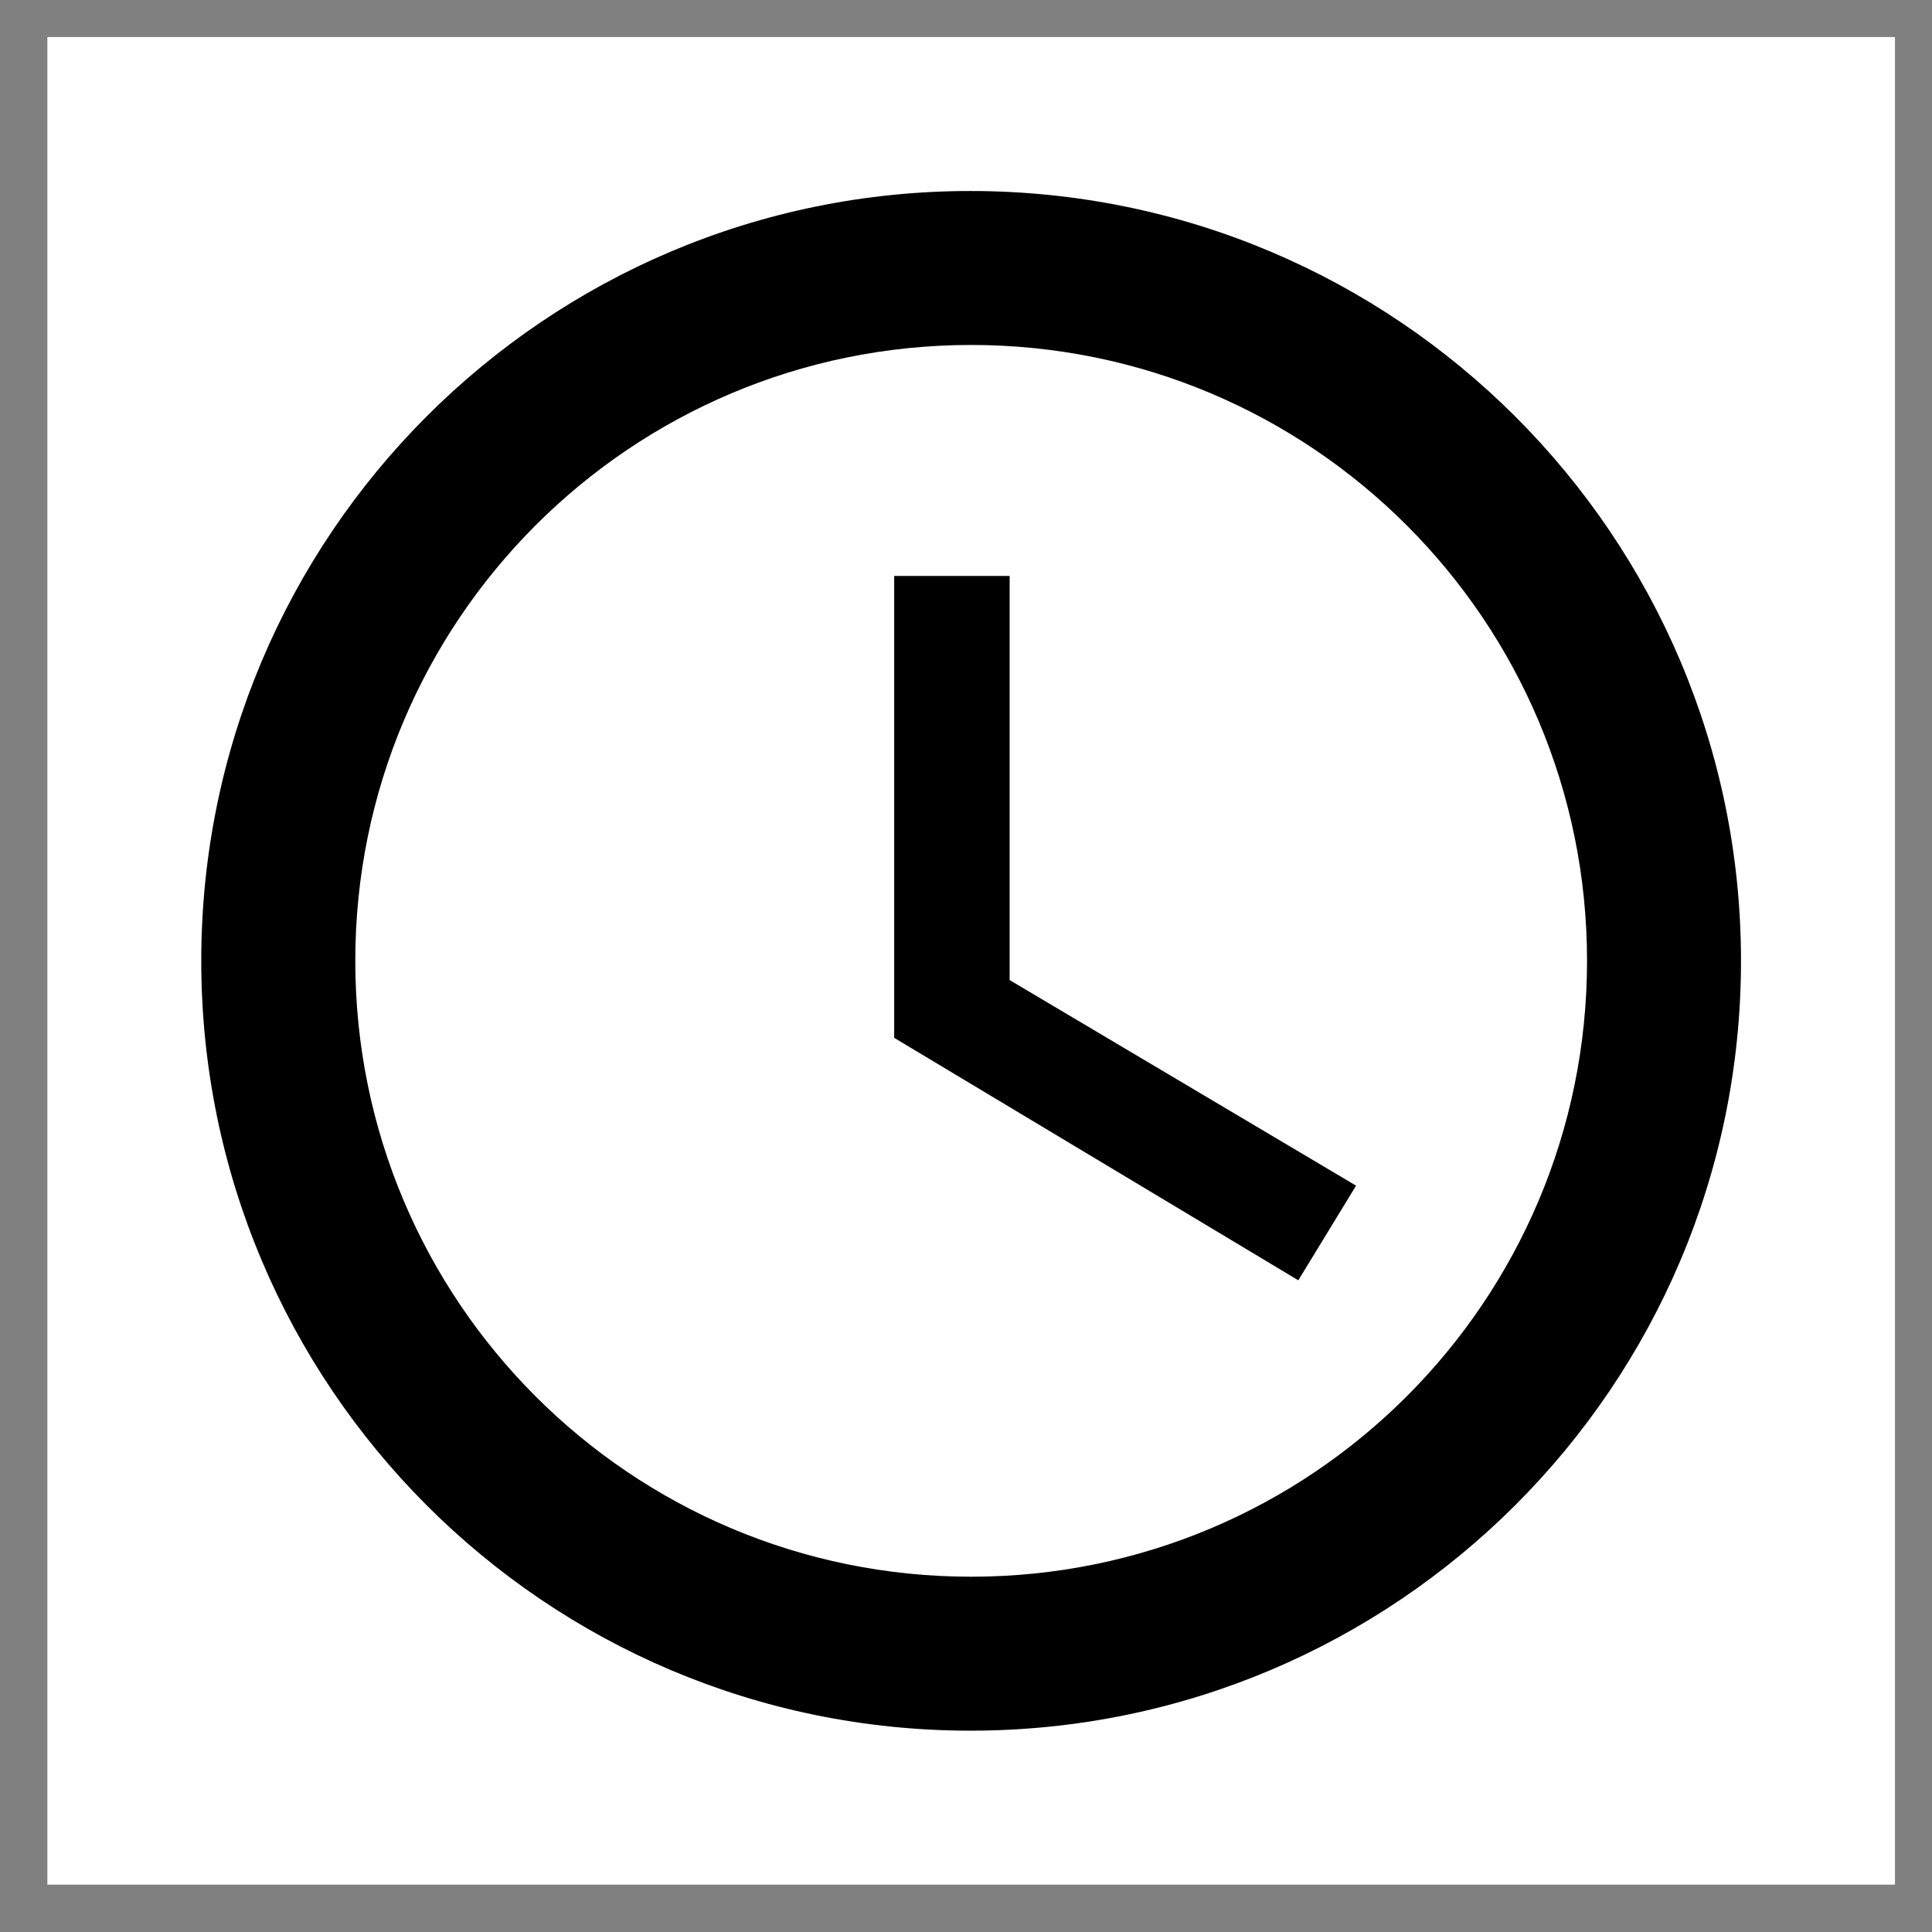 <svg width="29" height="29" viewBox="0 0 29 29" fill="none" xmlns="http://www.w3.org/2000/svg">
<rect x="0" y="0" width="29" height="29" fill="#808080" stroke="none"/>
<g clip-path="url(#clip0_152_744)">
<rect x="-25.289" y="-366.444" width="470" height="460" fill="white"/>
<path d="M14.566 2.867C8.187 2.867 3.021 8.044 3.021 14.422C3.021 20.801 8.187 25.978 14.566 25.978C20.956 25.978 26.133 20.801 26.133 14.422C26.133 8.044 20.956 2.867 14.566 2.867ZM14.577 23.667C9.469 23.667 5.333 19.53 5.333 14.422C5.333 9.315 9.469 5.178 14.577 5.178C19.685 5.178 23.822 9.315 23.822 14.422C23.822 19.53 19.685 23.667 14.577 23.667Z" fill="black"/>
<path d="M15.155 8.645H13.422V15.578L19.488 19.218L20.355 17.797L15.155 14.711V8.645Z" fill="black"/>
</g>
<defs>
<clipPath id="clip0_152_744">
<rect width="27.733" height="27.733" fill="white" transform="translate(0.711 0.556)"/>
</clipPath>
</defs>
</svg>
